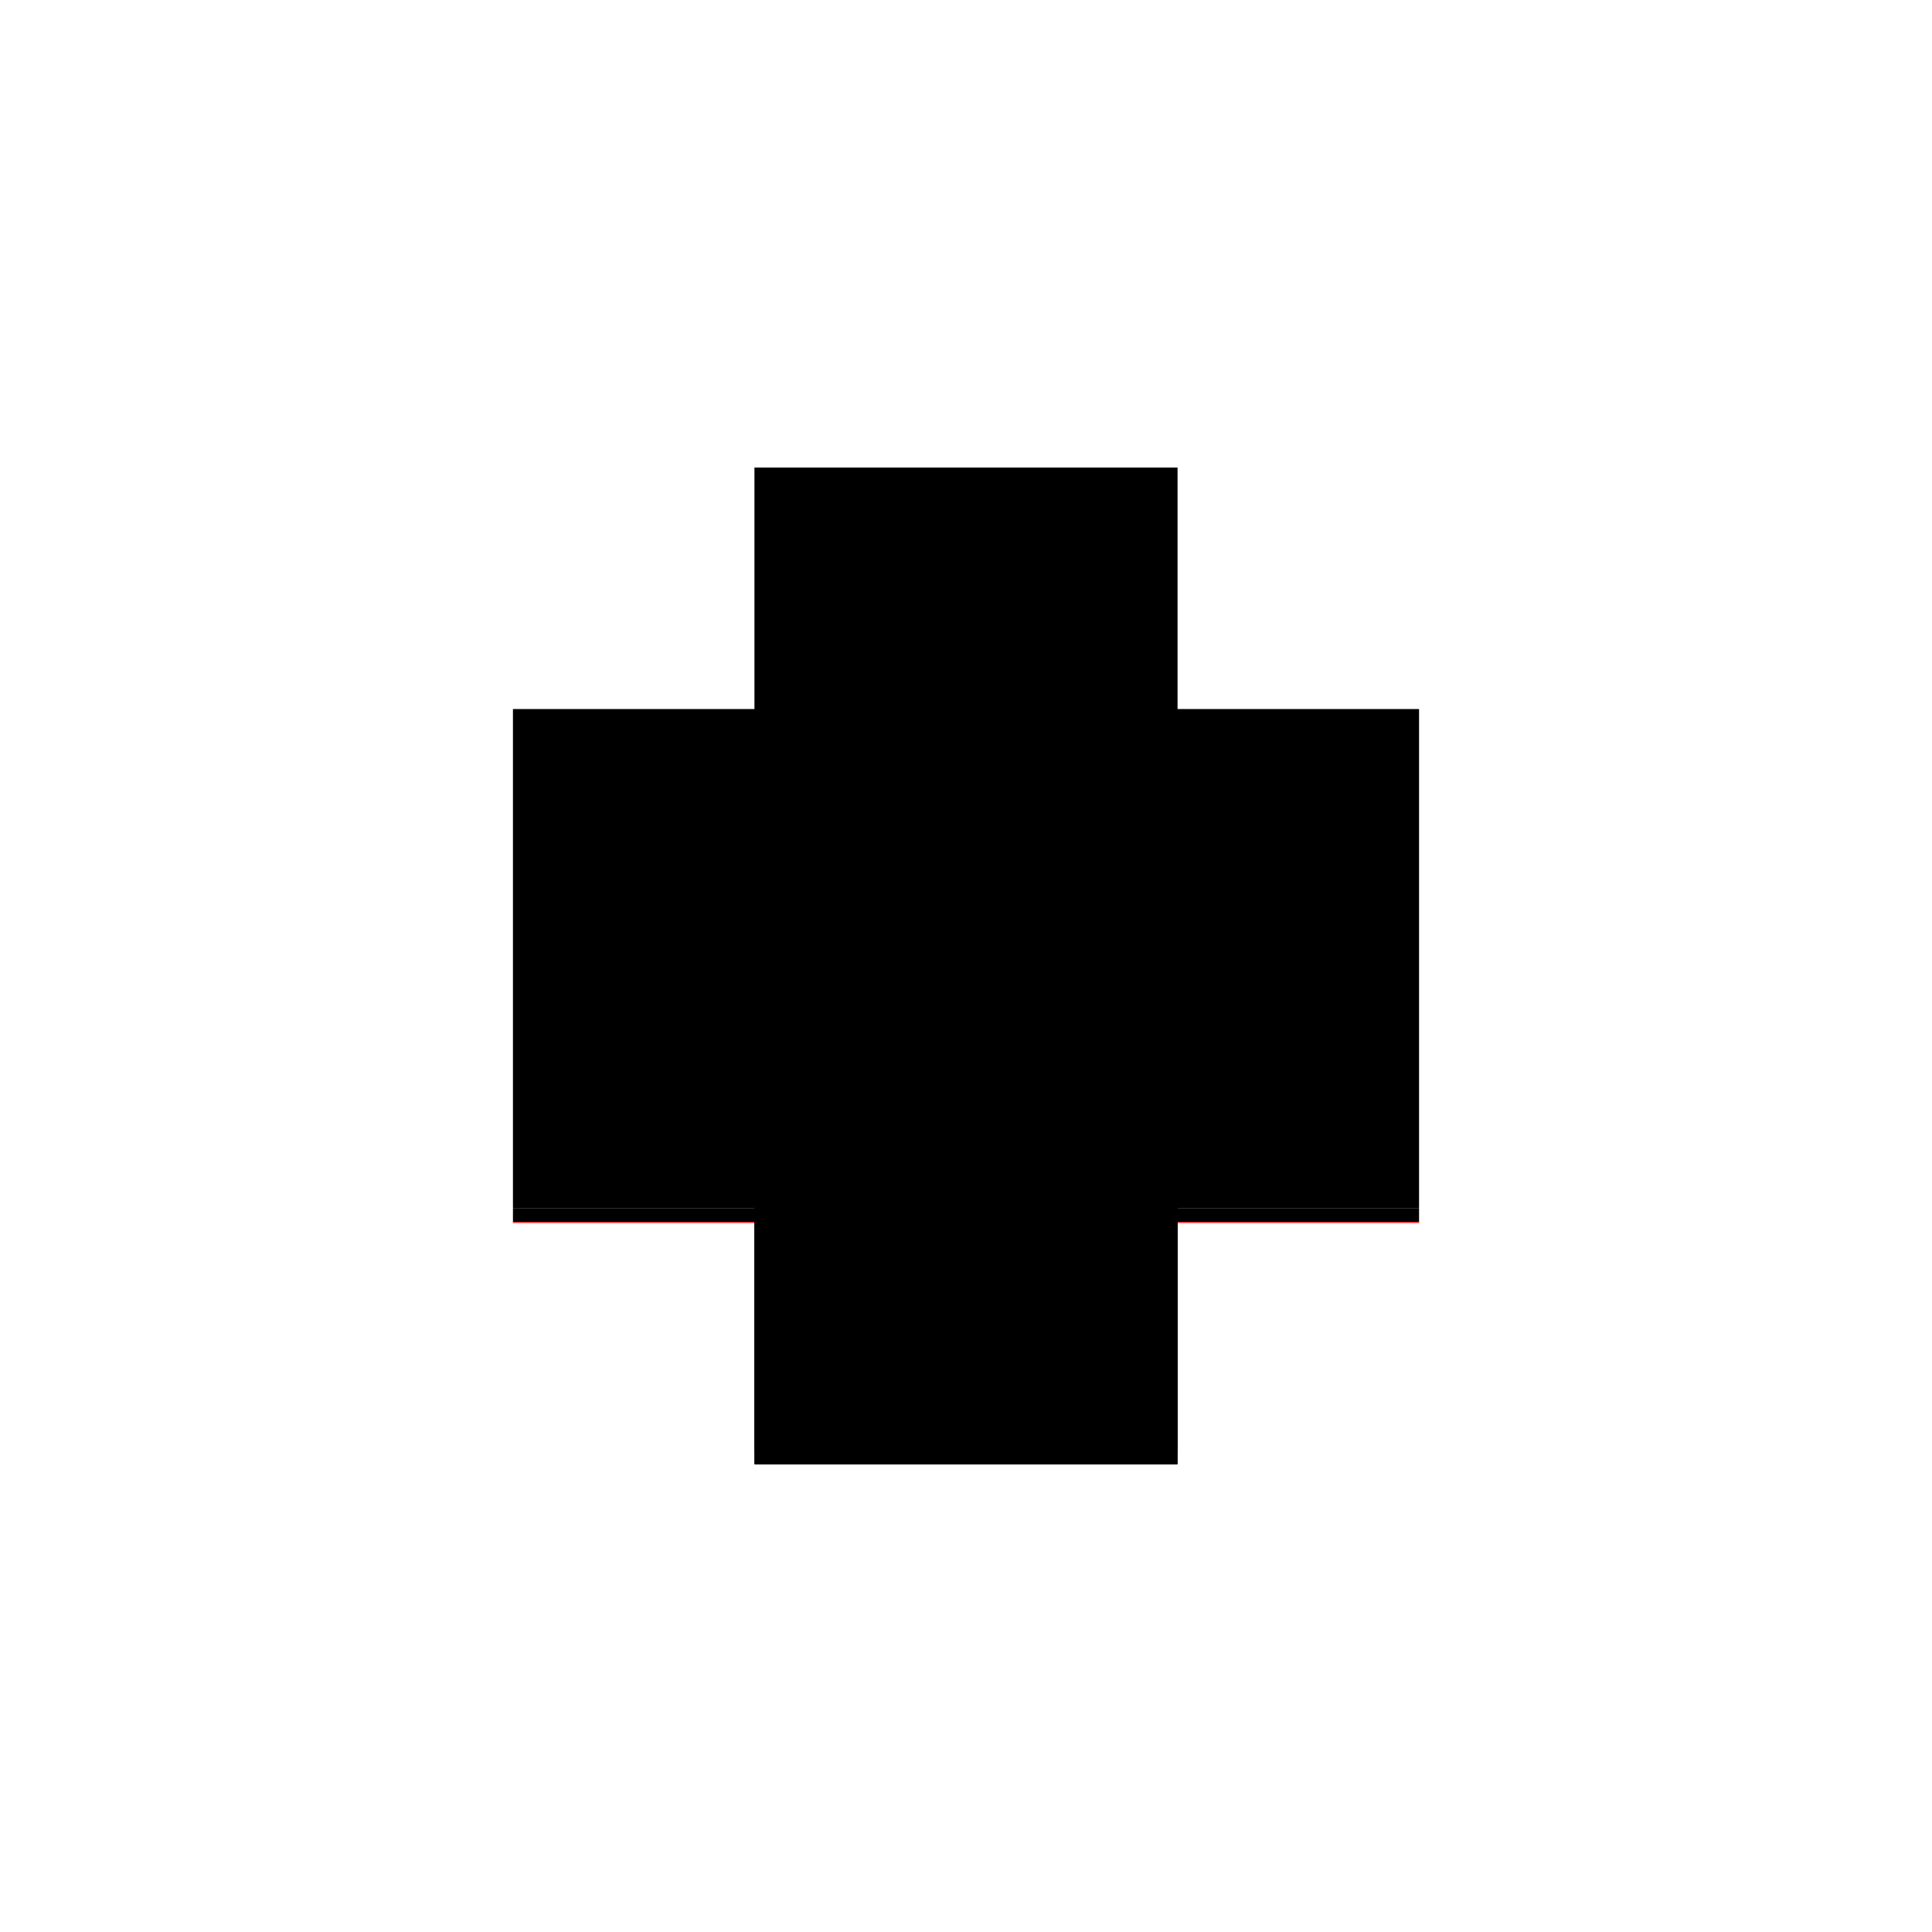 <?xml version="1.0" encoding="utf-8" ?>
<svg xmlns="http://www.w3.org/2000/svg" xmlns:ev="http://www.w3.org/2001/xml-events" xmlns:xlink="http://www.w3.org/1999/xlink" baseProfile="full" height="100%" version="1.1" viewBox="-1,-1,2,2" width="100%">
  <defs>
    <style type="text/css"><![CDATA[.vectorEffectClass {vector-effect: non-scaling-stroke;}]]></style>
  </defs>
  <line class="vectorEffectClass" fill="none" stroke="black" stroke-width="0.5" x1="-0.219" x2="-0.219" y1="0.251" y2="-0.266"/>
  <line class="vectorEffectClass" fill="none" stroke="black" stroke-width="0.5" x1="0.219" x2="0.219" y1="0.251" y2="-0.266"/>
  <line class="vectorEffectClass" fill="none" stroke="black" stroke-width="0.5" x1="-0.219" x2="0.219" y1="-0.266" y2="-0.266"/>
  <line class="vectorEffectClass" fill="none" stroke="black" stroke-width="0.5" x1="-0.219" x2="0.219" y1="0.266" y2="0.266"/>
  <line class="vectorEffectClass" fill="none" stroke="black" stroke-width="0.5" x1="-0.219" x2="-0.219" y1="0.265" y2="0.251"/>
  <line class="vectorEffectClass" fill="none" stroke="black" stroke-width="0.5" x1="0.219" x2="0.219" y1="0.265" y2="0.251"/>
  <line class="vectorEffectClass" fill="none" stroke="red" stroke-width="0.5" x1="-0.219" x2="-0.219" y1="0.266" y2="0.265"/>
  <line class="vectorEffectClass" fill="none" stroke="red" stroke-width="0.5" x1="0.219" x2="0.219" y1="0.266" y2="0.265"/>
  <line class="vectorEffectClass" fill="none" stroke="black" stroke-dasharray="5.0 5.0" stroke-width="0.5" x1="-0.219" x2="0.219" y1="0.251" y2="0.251"/>
  <line class="vectorEffectClass" fill="none" stroke="black" stroke-dasharray="5.0 5.0" stroke-width="0.5" x1="-0.219" x2="0.219" y1="0.265" y2="0.265"/>
</svg>
